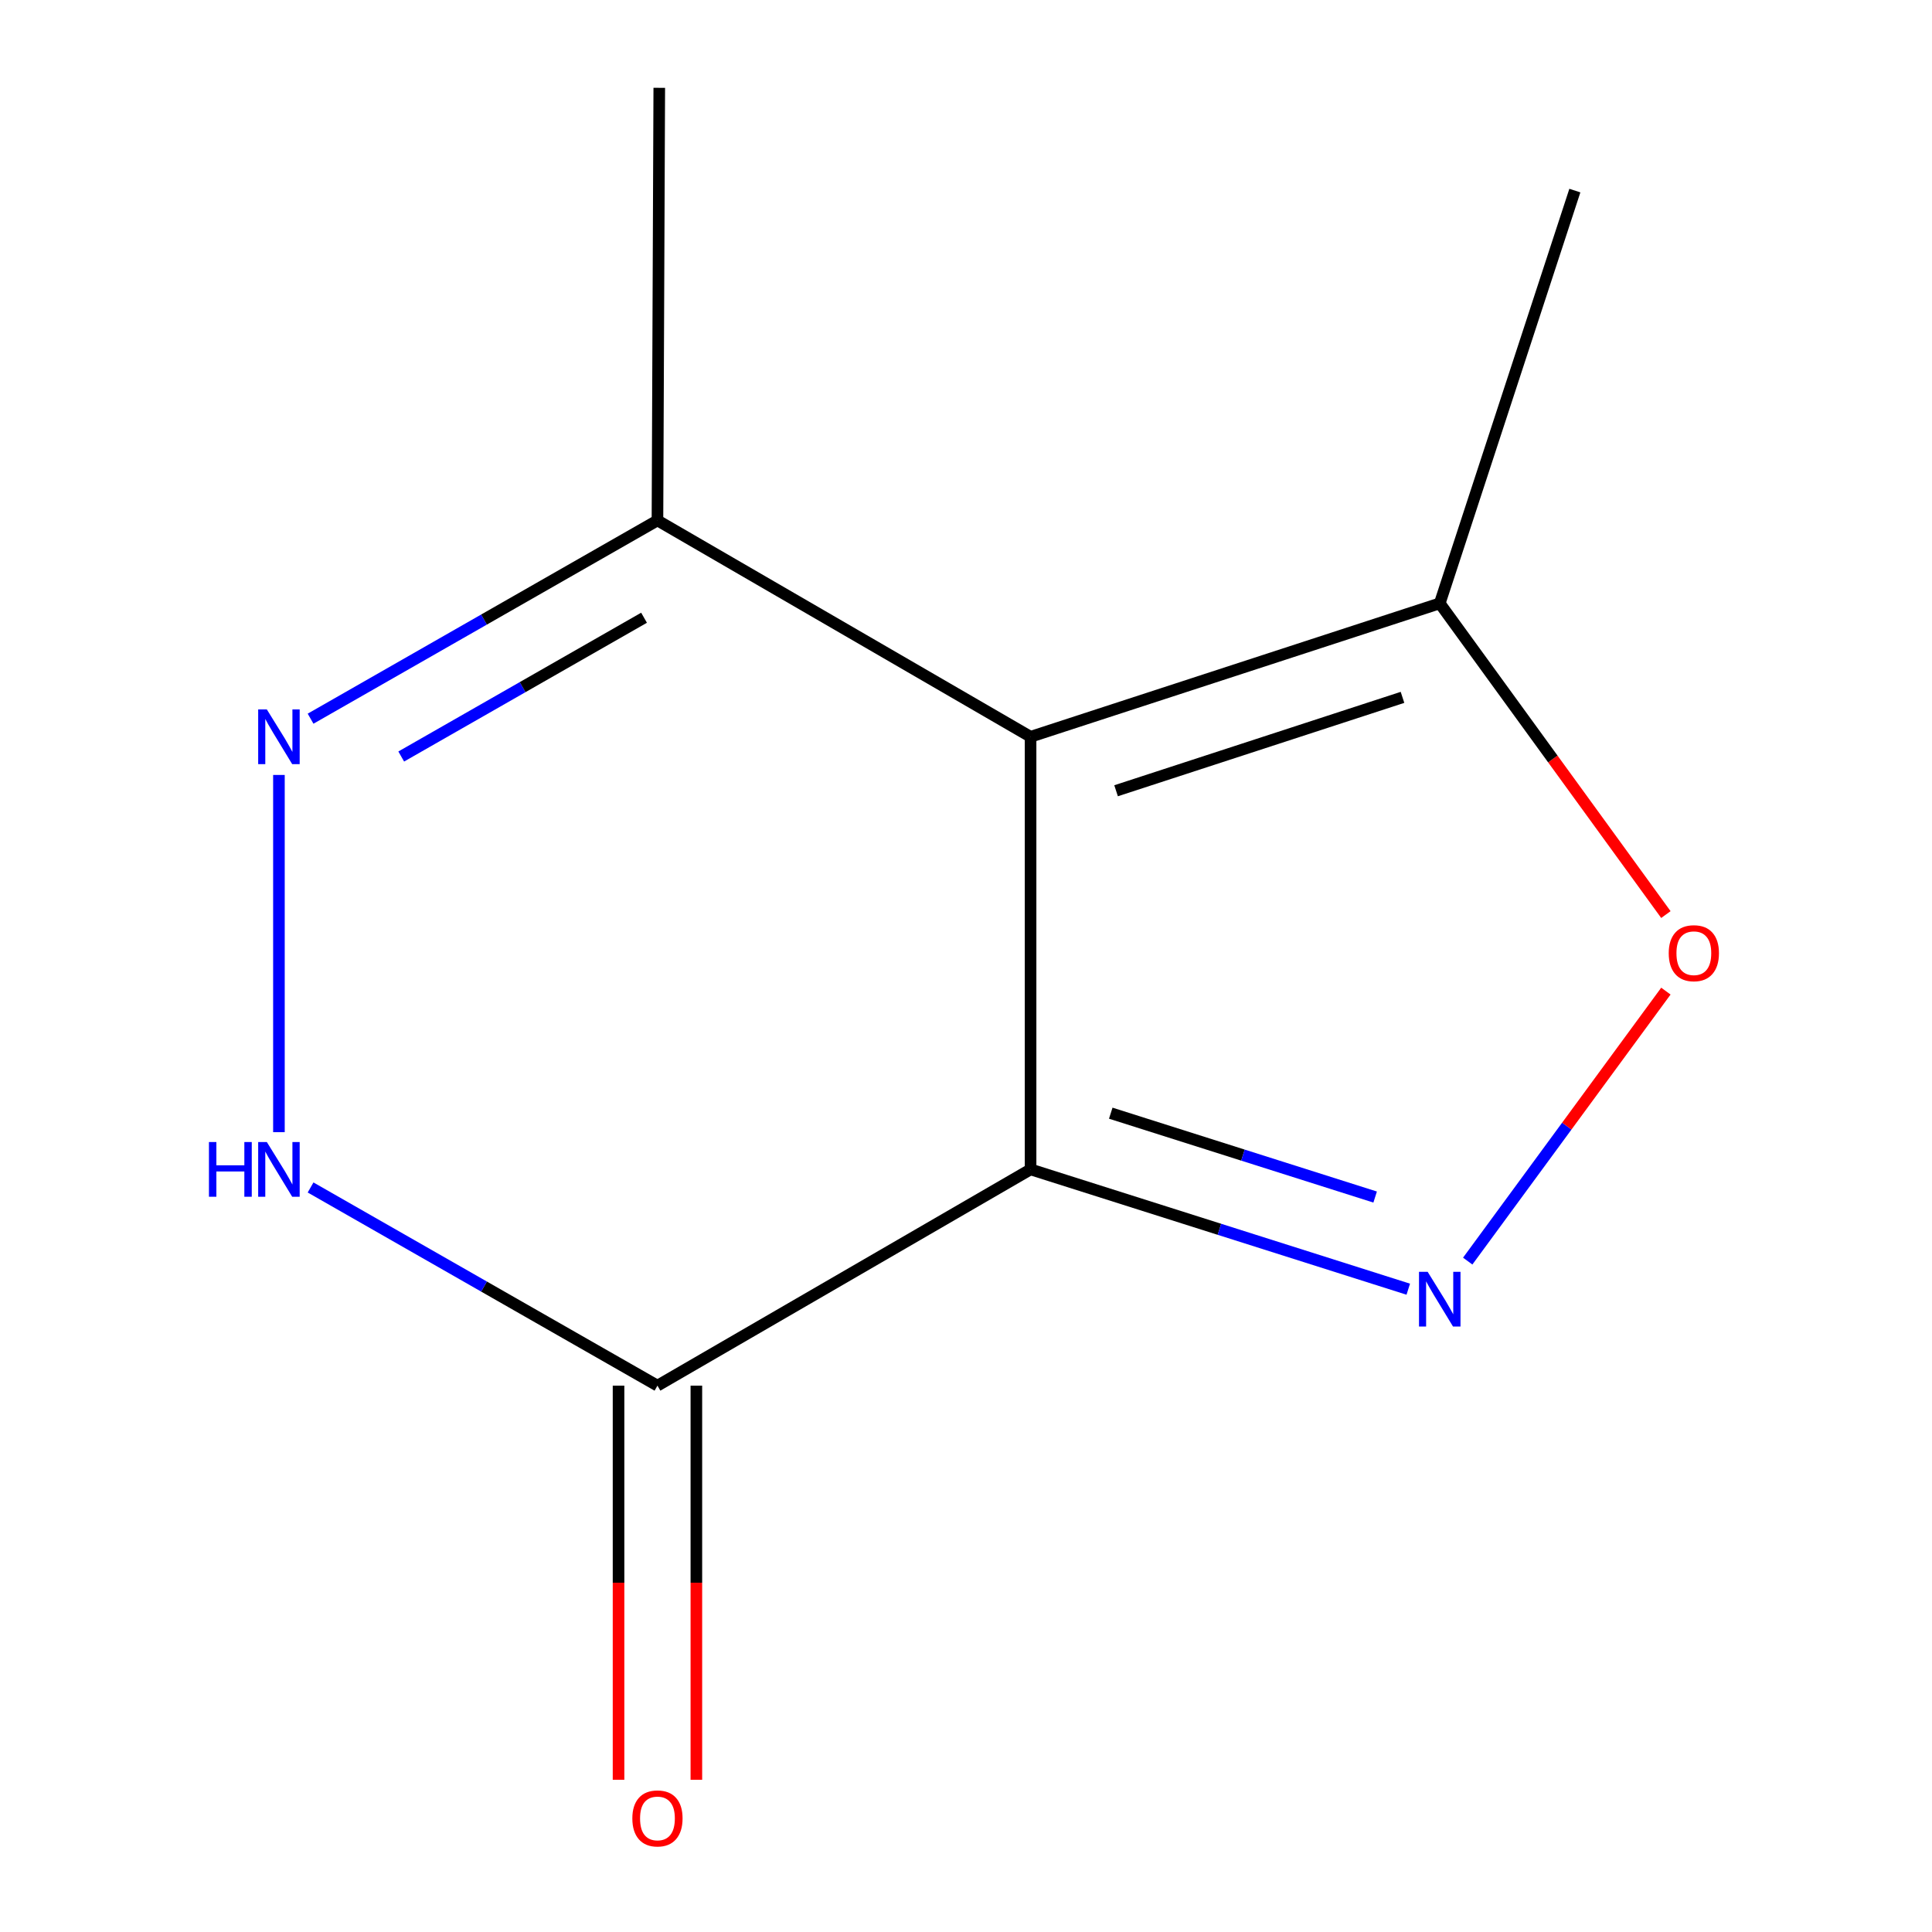 <?xml version='1.0' encoding='iso-8859-1'?>
<svg version='1.1' baseProfile='full'
              xmlns='http://www.w3.org/2000/svg'
                      xmlns:rdkit='http://www.rdkit.org/xml'
                      xmlns:xlink='http://www.w3.org/1999/xlink'
                  xml:space='preserve'
width='1000px' height='1000px' viewBox='0 0 1000 1000'>
<!-- END OF HEADER -->
<rect style='opacity:1.0;fill:#FFFFFF;stroke:none' width='1000' height='1000' x='0' y='0'> </rect>
<path class='bond-0' d='M 533.423,605.274 L 533.423,381.355' style='fill:none;fill-rule:evenodd;stroke:#000000;stroke-width:6px;stroke-linecap:butt;stroke-linejoin:miter;stroke-opacity:1' />
<path class='bond-1' d='M 533.423,605.274 L 631.171,636.28' style='fill:none;fill-rule:evenodd;stroke:#000000;stroke-width:6px;stroke-linecap:butt;stroke-linejoin:miter;stroke-opacity:1' />
<path class='bond-1' d='M 631.171,636.28 L 728.918,667.286' style='fill:none;fill-rule:evenodd;stroke:#0000FF;stroke-width:6px;stroke-linecap:butt;stroke-linejoin:miter;stroke-opacity:1' />
<path class='bond-1' d='M 574.927,576.18 L 643.35,597.884' style='fill:none;fill-rule:evenodd;stroke:#000000;stroke-width:6px;stroke-linecap:butt;stroke-linejoin:miter;stroke-opacity:1' />
<path class='bond-1' d='M 643.35,597.884 L 711.773,619.588' style='fill:none;fill-rule:evenodd;stroke:#0000FF;stroke-width:6px;stroke-linecap:butt;stroke-linejoin:miter;stroke-opacity:1' />
<path class='bond-2' d='M 533.423,605.274 L 340.297,717.211' style='fill:none;fill-rule:evenodd;stroke:#000000;stroke-width:6px;stroke-linecap:butt;stroke-linejoin:miter;stroke-opacity:1' />
<path class='bond-6' d='M 533.423,381.355 L 745.213,312.295' style='fill:none;fill-rule:evenodd;stroke:#000000;stroke-width:6px;stroke-linecap:butt;stroke-linejoin:miter;stroke-opacity:1' />
<path class='bond-6' d='M 577.679,409.293 L 725.932,360.951' style='fill:none;fill-rule:evenodd;stroke:#000000;stroke-width:6px;stroke-linecap:butt;stroke-linejoin:miter;stroke-opacity:1' />
<path class='bond-7' d='M 533.423,381.355 L 340.297,269.373' style='fill:none;fill-rule:evenodd;stroke:#000000;stroke-width:6px;stroke-linecap:butt;stroke-linejoin:miter;stroke-opacity:1' />
<path class='bond-5' d='M 759.686,652.738 L 810.976,582.868' style='fill:none;fill-rule:evenodd;stroke:#0000FF;stroke-width:6px;stroke-linecap:butt;stroke-linejoin:miter;stroke-opacity:1' />
<path class='bond-5' d='M 810.976,582.868 L 862.266,512.997' style='fill:none;fill-rule:evenodd;stroke:#FF0000;stroke-width:6px;stroke-linecap:butt;stroke-linejoin:miter;stroke-opacity:1' />
<path class='bond-4' d='M 340.297,717.211 L 250.526,665.922' style='fill:none;fill-rule:evenodd;stroke:#000000;stroke-width:6px;stroke-linecap:butt;stroke-linejoin:miter;stroke-opacity:1' />
<path class='bond-4' d='M 250.526,665.922 L 160.755,614.633' style='fill:none;fill-rule:evenodd;stroke:#0000FF;stroke-width:6px;stroke-linecap:butt;stroke-linejoin:miter;stroke-opacity:1' />
<path class='bond-8' d='M 320.156,717.211 L 320.156,819.212' style='fill:none;fill-rule:evenodd;stroke:#000000;stroke-width:6px;stroke-linecap:butt;stroke-linejoin:miter;stroke-opacity:1' />
<path class='bond-8' d='M 320.156,819.212 L 320.156,921.212' style='fill:none;fill-rule:evenodd;stroke:#FF0000;stroke-width:6px;stroke-linecap:butt;stroke-linejoin:miter;stroke-opacity:1' />
<path class='bond-8' d='M 360.438,717.211 L 360.438,819.212' style='fill:none;fill-rule:evenodd;stroke:#000000;stroke-width:6px;stroke-linecap:butt;stroke-linejoin:miter;stroke-opacity:1' />
<path class='bond-8' d='M 360.438,819.212 L 360.438,921.212' style='fill:none;fill-rule:evenodd;stroke:#FF0000;stroke-width:6px;stroke-linecap:butt;stroke-linejoin:miter;stroke-opacity:1' />
<path class='bond-3' d='M 144.373,401.113 L 144.373,586.01' style='fill:none;fill-rule:evenodd;stroke:#0000FF;stroke-width:6px;stroke-linecap:butt;stroke-linejoin:miter;stroke-opacity:1' />
<path class='bond-11' d='M 160.755,371.992 L 250.526,320.683' style='fill:none;fill-rule:evenodd;stroke:#0000FF;stroke-width:6px;stroke-linecap:butt;stroke-linejoin:miter;stroke-opacity:1' />
<path class='bond-11' d='M 250.526,320.683 L 340.297,269.373' style='fill:none;fill-rule:evenodd;stroke:#000000;stroke-width:6px;stroke-linecap:butt;stroke-linejoin:miter;stroke-opacity:1' />
<path class='bond-11' d='M 207.675,391.571 L 270.515,355.655' style='fill:none;fill-rule:evenodd;stroke:#0000FF;stroke-width:6px;stroke-linecap:butt;stroke-linejoin:miter;stroke-opacity:1' />
<path class='bond-11' d='M 270.515,355.655 L 333.354,319.738' style='fill:none;fill-rule:evenodd;stroke:#000000;stroke-width:6px;stroke-linecap:butt;stroke-linejoin:miter;stroke-opacity:1' />
<path class='bond-12' d='M 862.261,473.379 L 803.737,392.837' style='fill:none;fill-rule:evenodd;stroke:#FF0000;stroke-width:6px;stroke-linecap:butt;stroke-linejoin:miter;stroke-opacity:1' />
<path class='bond-12' d='M 803.737,392.837 L 745.213,312.295' style='fill:none;fill-rule:evenodd;stroke:#000000;stroke-width:6px;stroke-linecap:butt;stroke-linejoin:miter;stroke-opacity:1' />
<path class='bond-9' d='M 745.213,312.295 L 815.146,98.648' style='fill:none;fill-rule:evenodd;stroke:#000000;stroke-width:6px;stroke-linecap:butt;stroke-linejoin:miter;stroke-opacity:1' />
<path class='bond-10' d='M 340.297,269.373 L 341.237,45.455' style='fill:none;fill-rule:evenodd;stroke:#000000;stroke-width:6px;stroke-linecap:butt;stroke-linejoin:miter;stroke-opacity:1' />
<path  class='atom-2' d='M 738.953 658.294
L 748.233 673.294
Q 749.153 674.774, 750.633 677.454
Q 752.113 680.134, 752.193 680.294
L 752.193 658.294
L 755.953 658.294
L 755.953 686.614
L 752.073 686.614
L 742.113 670.214
Q 740.953 668.294, 739.713 666.094
Q 738.513 663.894, 738.153 663.214
L 738.153 686.614
L 734.473 686.614
L 734.473 658.294
L 738.953 658.294
' fill='#0000FF'/>
<path  class='atom-4' d='M 138.113 367.195
L 147.393 382.195
Q 148.313 383.675, 149.793 386.355
Q 151.273 389.035, 151.353 389.195
L 151.353 367.195
L 155.113 367.195
L 155.113 395.515
L 151.233 395.515
L 141.273 379.115
Q 140.113 377.195, 138.873 374.995
Q 137.673 372.795, 137.313 372.115
L 137.313 395.515
L 133.633 395.515
L 133.633 367.195
L 138.113 367.195
' fill='#0000FF'/>
<path  class='atom-5' d='M 108.153 591.114
L 111.993 591.114
L 111.993 603.154
L 126.473 603.154
L 126.473 591.114
L 130.313 591.114
L 130.313 619.434
L 126.473 619.434
L 126.473 606.354
L 111.993 606.354
L 111.993 619.434
L 108.153 619.434
L 108.153 591.114
' fill='#0000FF'/>
<path  class='atom-5' d='M 138.113 591.114
L 147.393 606.114
Q 148.313 607.594, 149.793 610.274
Q 151.273 612.954, 151.353 613.114
L 151.353 591.114
L 155.113 591.114
L 155.113 619.434
L 151.233 619.434
L 141.273 603.034
Q 140.113 601.114, 138.873 598.914
Q 137.673 596.714, 137.313 596.034
L 137.313 619.434
L 133.633 619.434
L 133.633 591.114
L 138.113 591.114
' fill='#0000FF'/>
<path  class='atom-6' d='M 863.731 493.372
Q 863.731 486.572, 867.091 482.772
Q 870.451 478.972, 876.731 478.972
Q 883.011 478.972, 886.371 482.772
Q 889.731 486.572, 889.731 493.372
Q 889.731 500.252, 886.331 504.172
Q 882.931 508.052, 876.731 508.052
Q 870.491 508.052, 867.091 504.172
Q 863.731 500.292, 863.731 493.372
M 876.731 504.852
Q 881.051 504.852, 883.371 501.972
Q 885.731 499.052, 885.731 493.372
Q 885.731 487.812, 883.371 485.012
Q 881.051 482.172, 876.731 482.172
Q 872.411 482.172, 870.051 484.972
Q 867.731 487.772, 867.731 493.372
Q 867.731 499.092, 870.051 501.972
Q 872.411 504.852, 876.731 504.852
' fill='#FF0000'/>
<path  class='atom-9' d='M 327.297 941.21
Q 327.297 934.41, 330.657 930.61
Q 334.017 926.81, 340.297 926.81
Q 346.577 926.81, 349.937 930.61
Q 353.297 934.41, 353.297 941.21
Q 353.297 948.09, 349.897 952.01
Q 346.497 955.89, 340.297 955.89
Q 334.057 955.89, 330.657 952.01
Q 327.297 948.13, 327.297 941.21
M 340.297 952.69
Q 344.617 952.69, 346.937 949.81
Q 349.297 946.89, 349.297 941.21
Q 349.297 935.65, 346.937 932.85
Q 344.617 930.01, 340.297 930.01
Q 335.977 930.01, 333.617 932.81
Q 331.297 935.61, 331.297 941.21
Q 331.297 946.93, 333.617 949.81
Q 335.977 952.69, 340.297 952.69
' fill='#FF0000'/>
</svg>
